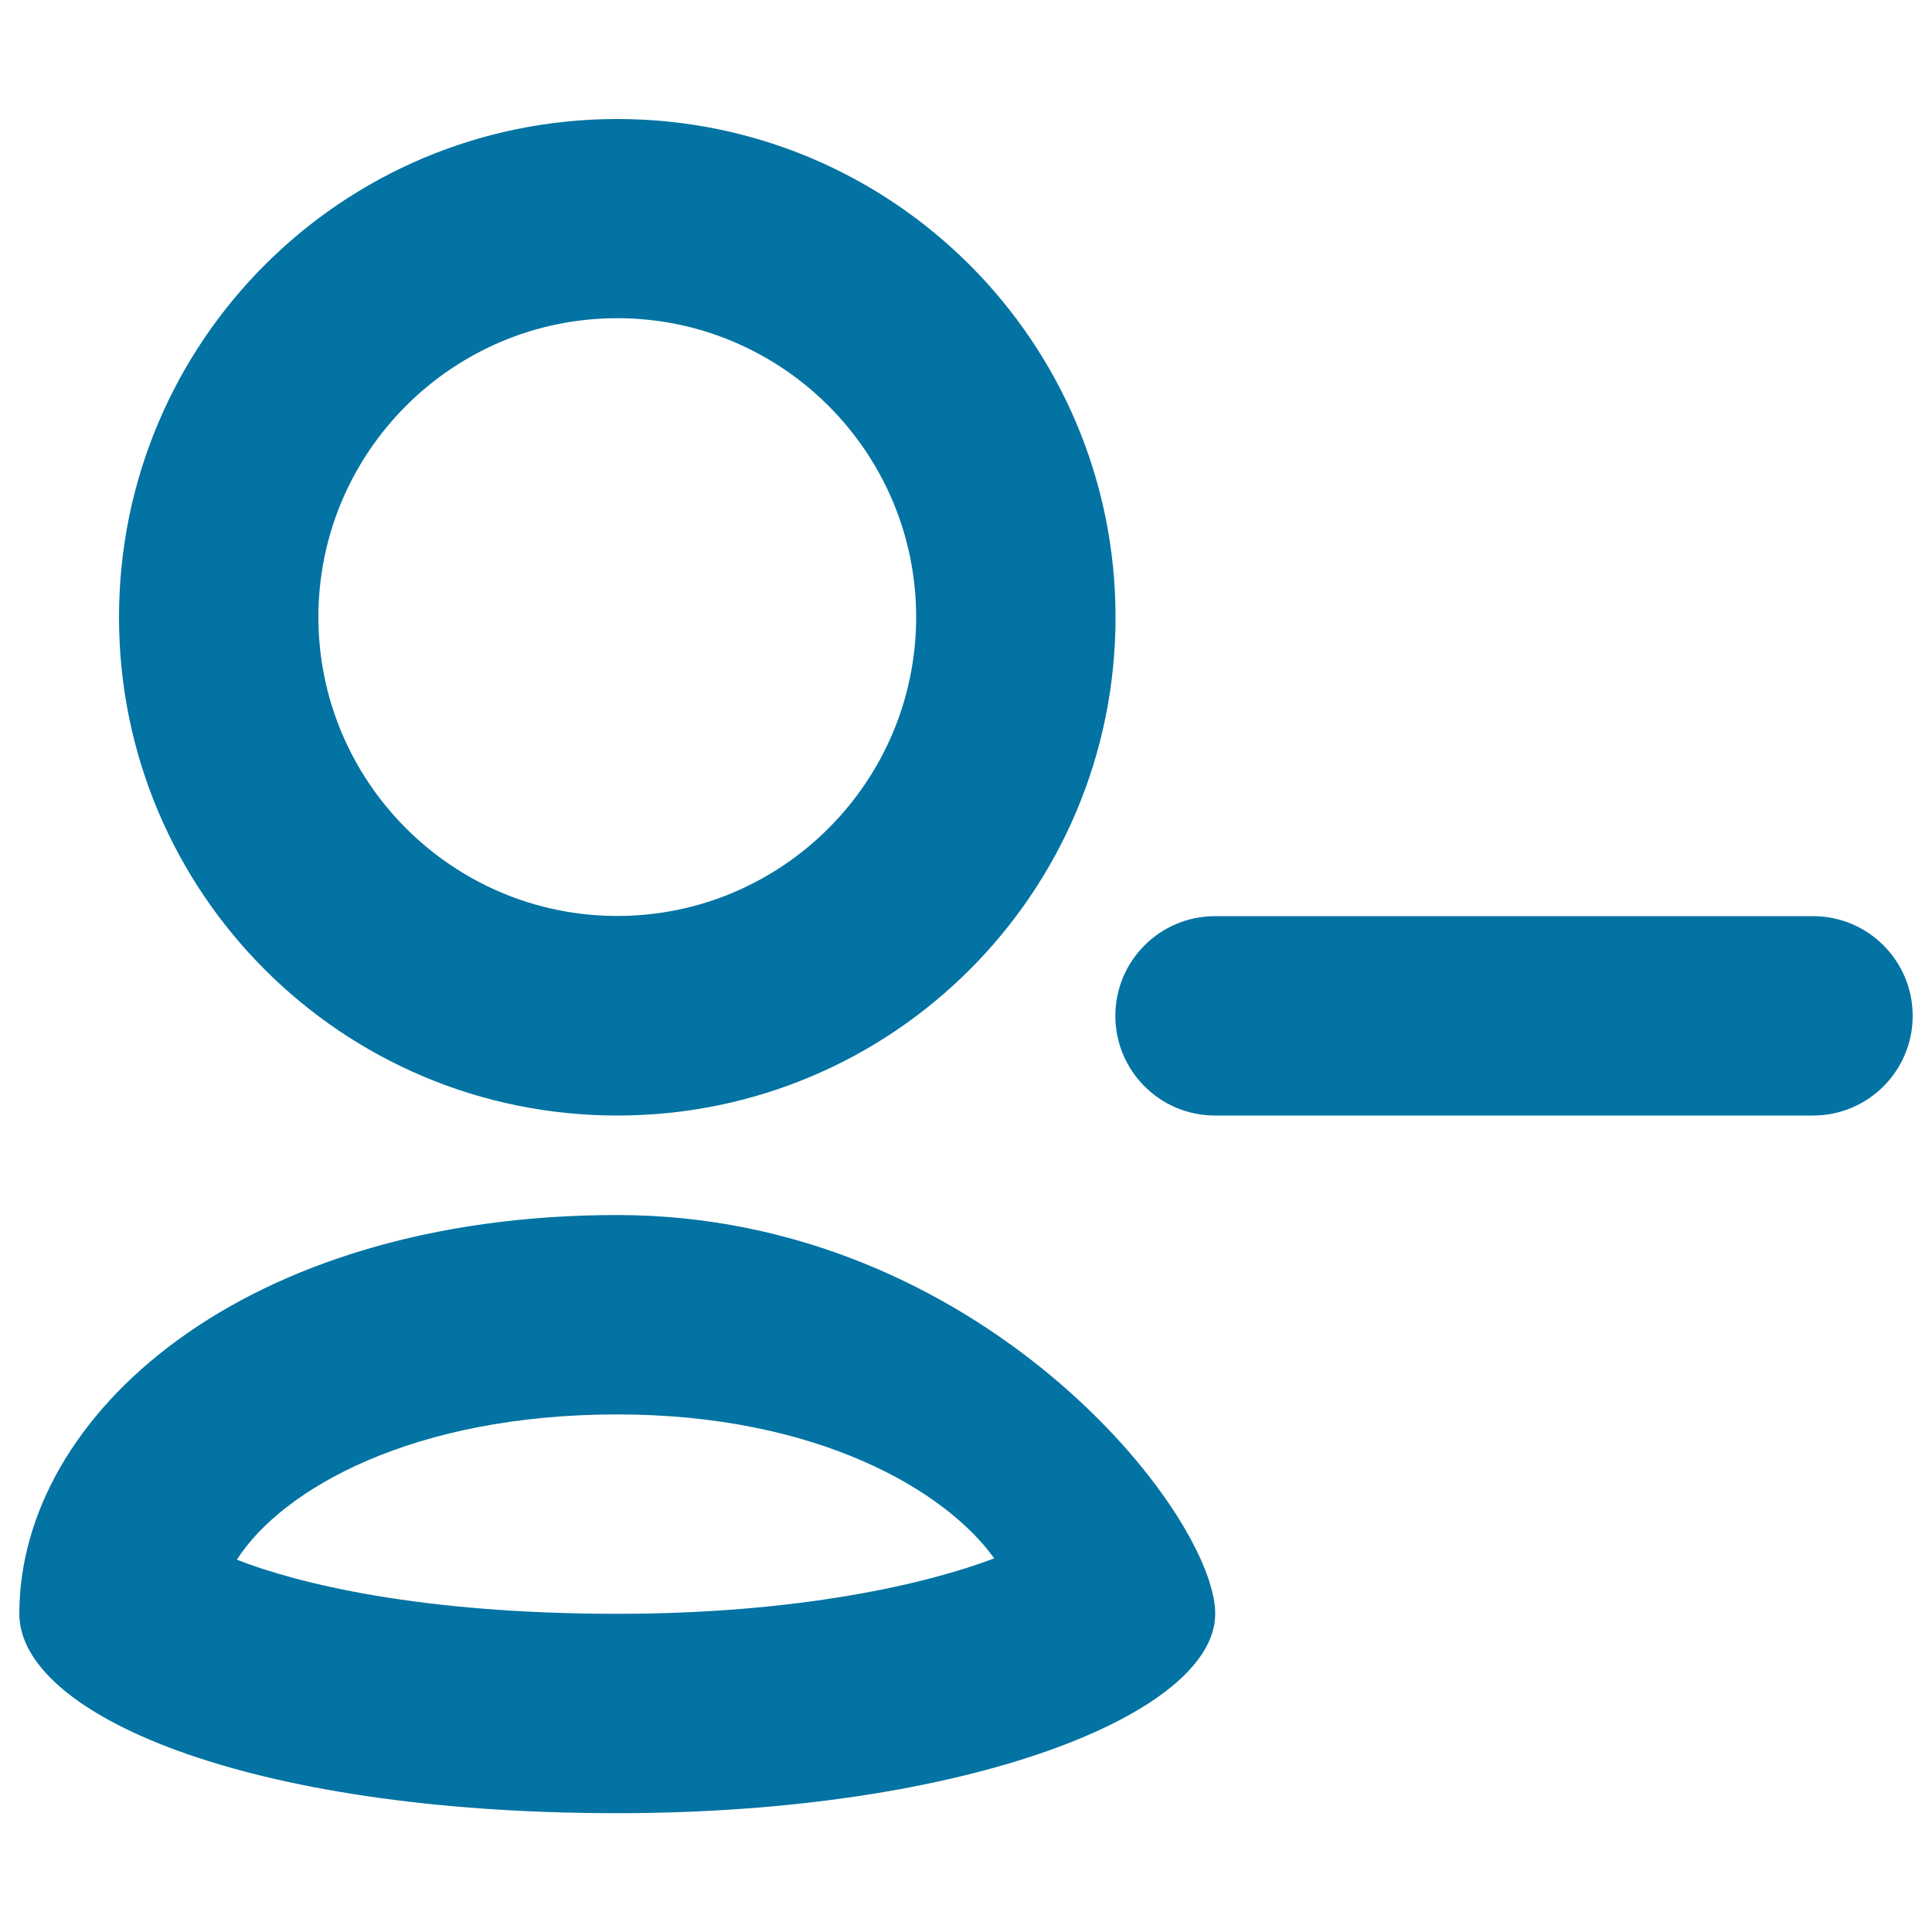 <svg xmlns="http://www.w3.org/2000/svg" viewBox="0 0 1000 1000" style="fill:#0273a2">
<title>User delete outline SVG icon</title>
<g><path d="M938.4,577.4H628.9c-28.5,0-51.6-23.1-51.6-51.6c0-28.5,23.1-51.6,51.6-51.6h309.5c28.5,0,51.6,23.1,51.6,51.6C990,554.3,966.9,577.4,938.4,577.4z"/><path d="M319.5,164.7c85.3,0,154.7,69.4,154.7,154.7s-69.4,154.7-154.7,154.7s-154.7-69.4-154.7-154.7S234.2,164.7,319.5,164.7 M319.5,61.6C176.9,61.6,61.6,177,61.6,319.5s115.3,257.9,257.9,257.9s257.9-115.4,257.9-257.9S462,61.6,319.5,61.6z"/><path d="M319.5,732.1c104.2,0,170.3,39.8,195.1,74.5C479.4,820,413,835.3,319.5,835.3c-102.3,0-165.4-15.7-196.9-28C146.2,770.4,214.2,732.1,319.5,732.1 M319.5,628.9C126.1,628.9,10,732.1,10,835.3c0,51.6,116.1,103.2,309.5,103.2c181.5,0,309.5-51.6,309.5-103.2S507.5,628.9,319.5,628.9z"/></g>
</svg>